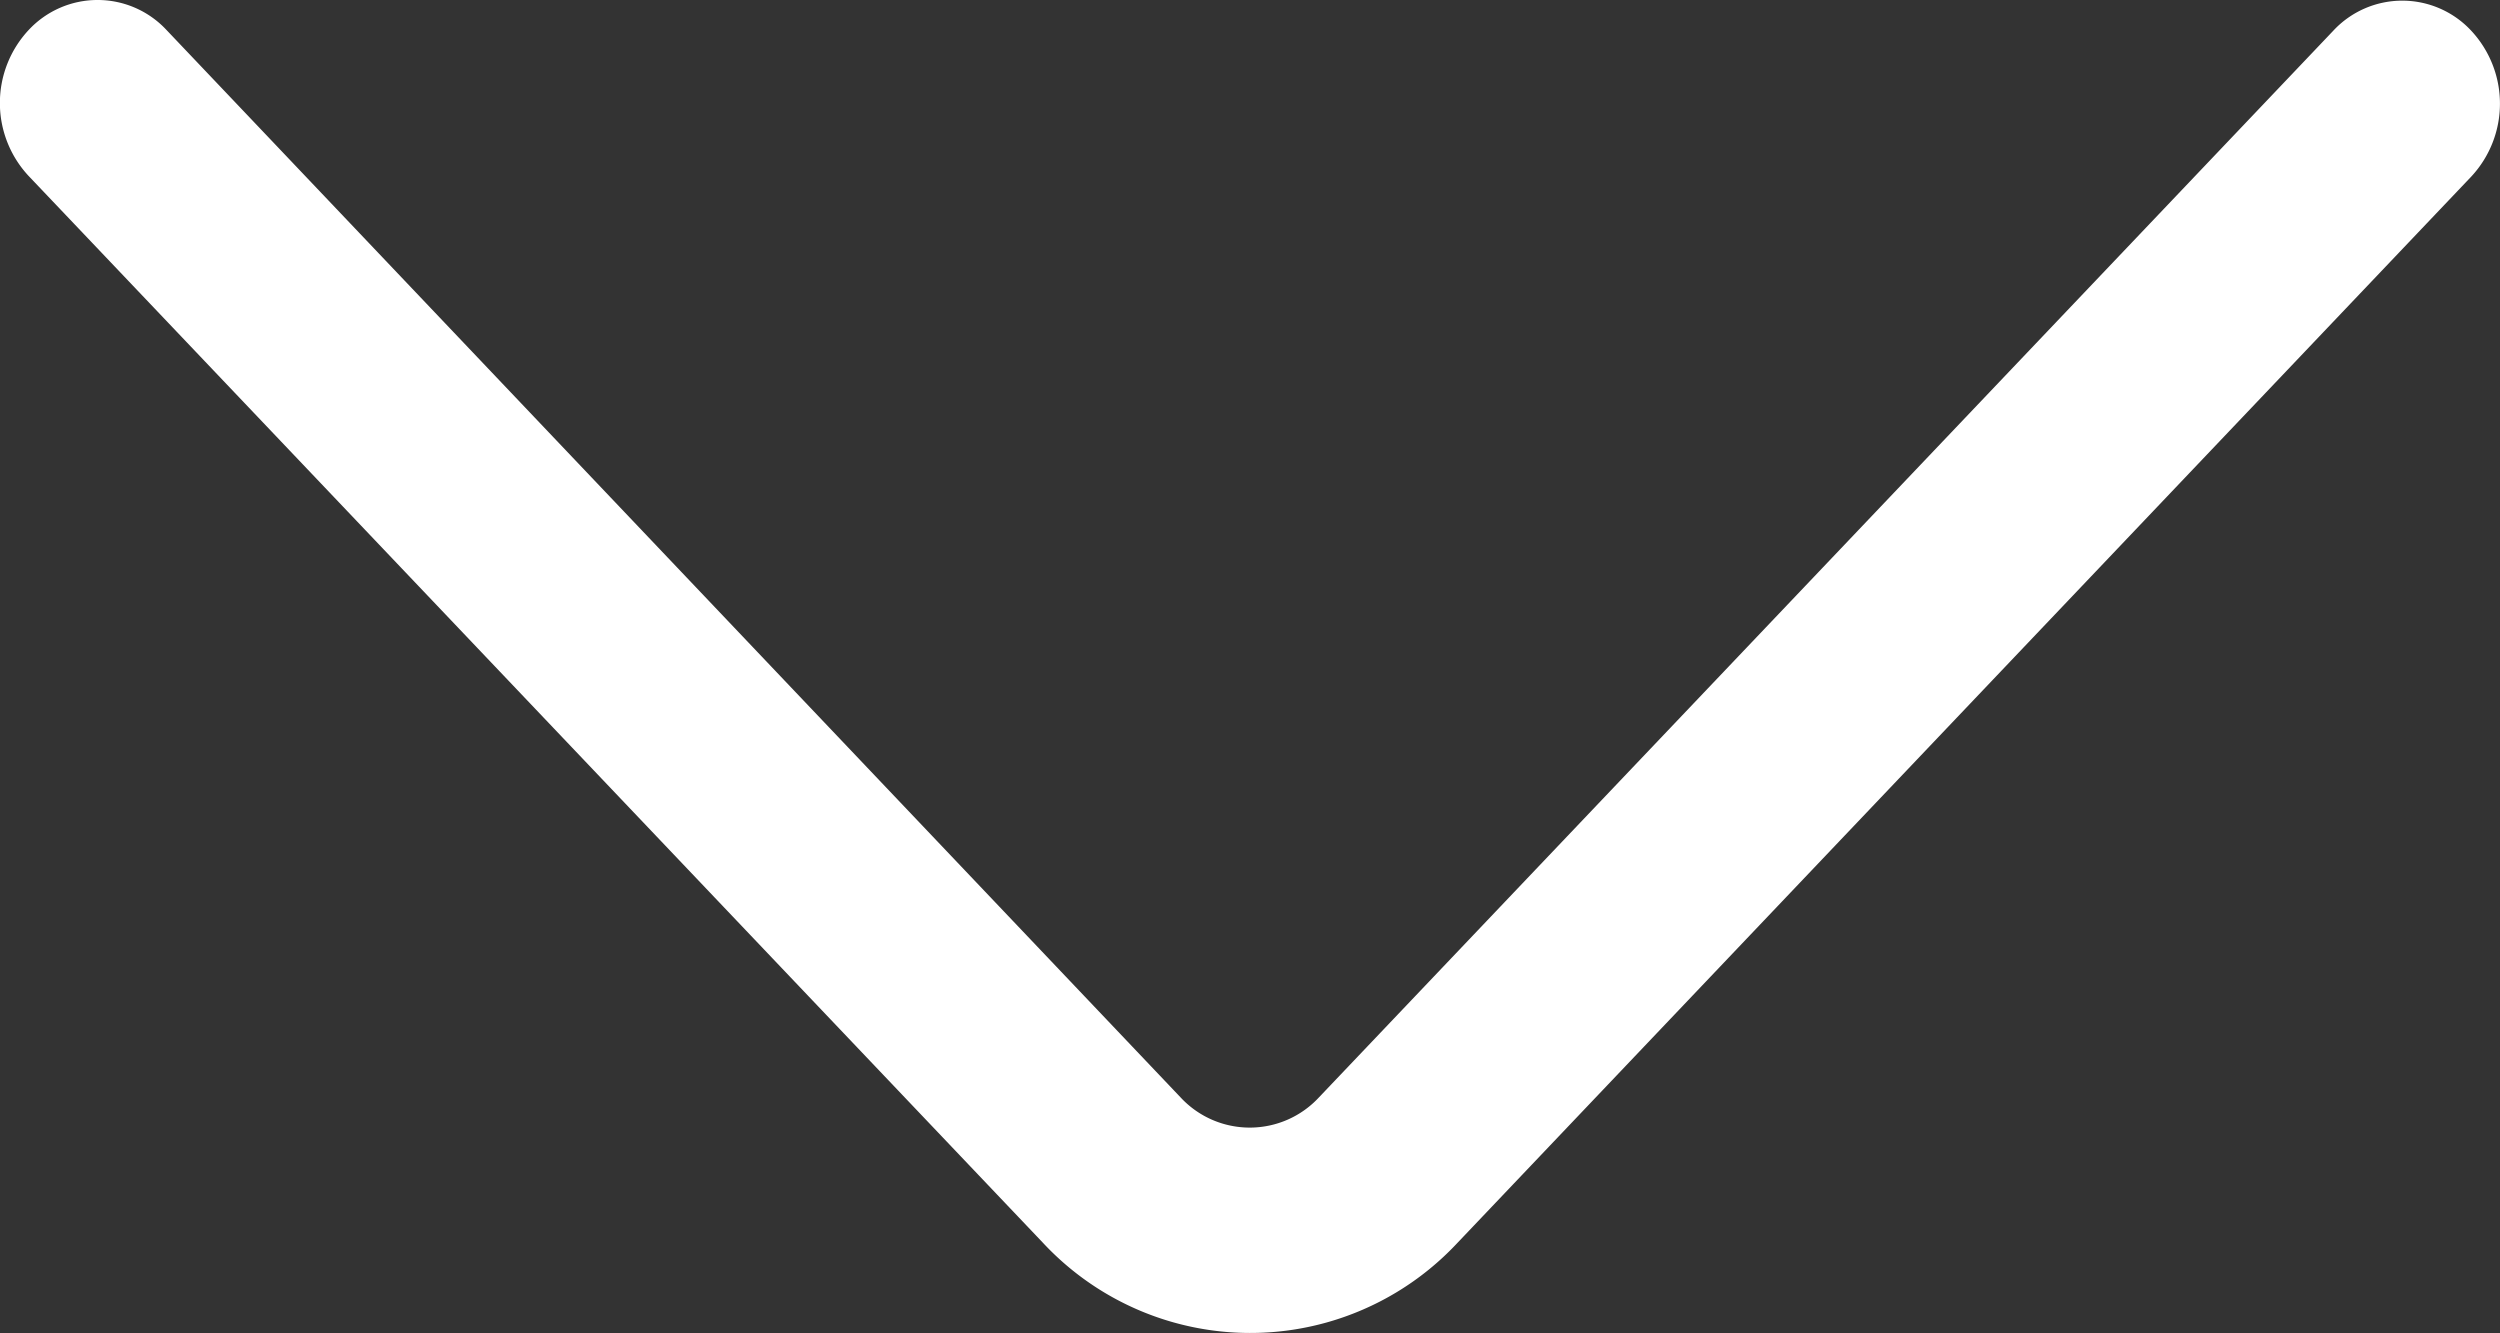 <svg xmlns="http://www.w3.org/2000/svg" width="15" height="8" viewBox="0 0 15 8"><rect x="0" y="0" width="15" height="8" fill="#333333" stroke="none"/><path d="M8.743 7.459l6.085-6.4a.642.642 0 000-.874.565.565 0 00-.829 0l-6.086 6.4a.566.566 0 01-.829 0L1 .181a.565.565 0 00-.829 0 .642.642 0 000 .874l6.085 6.4a1.7 1.7 0 002.487.004z" fill="#fff"/></svg>